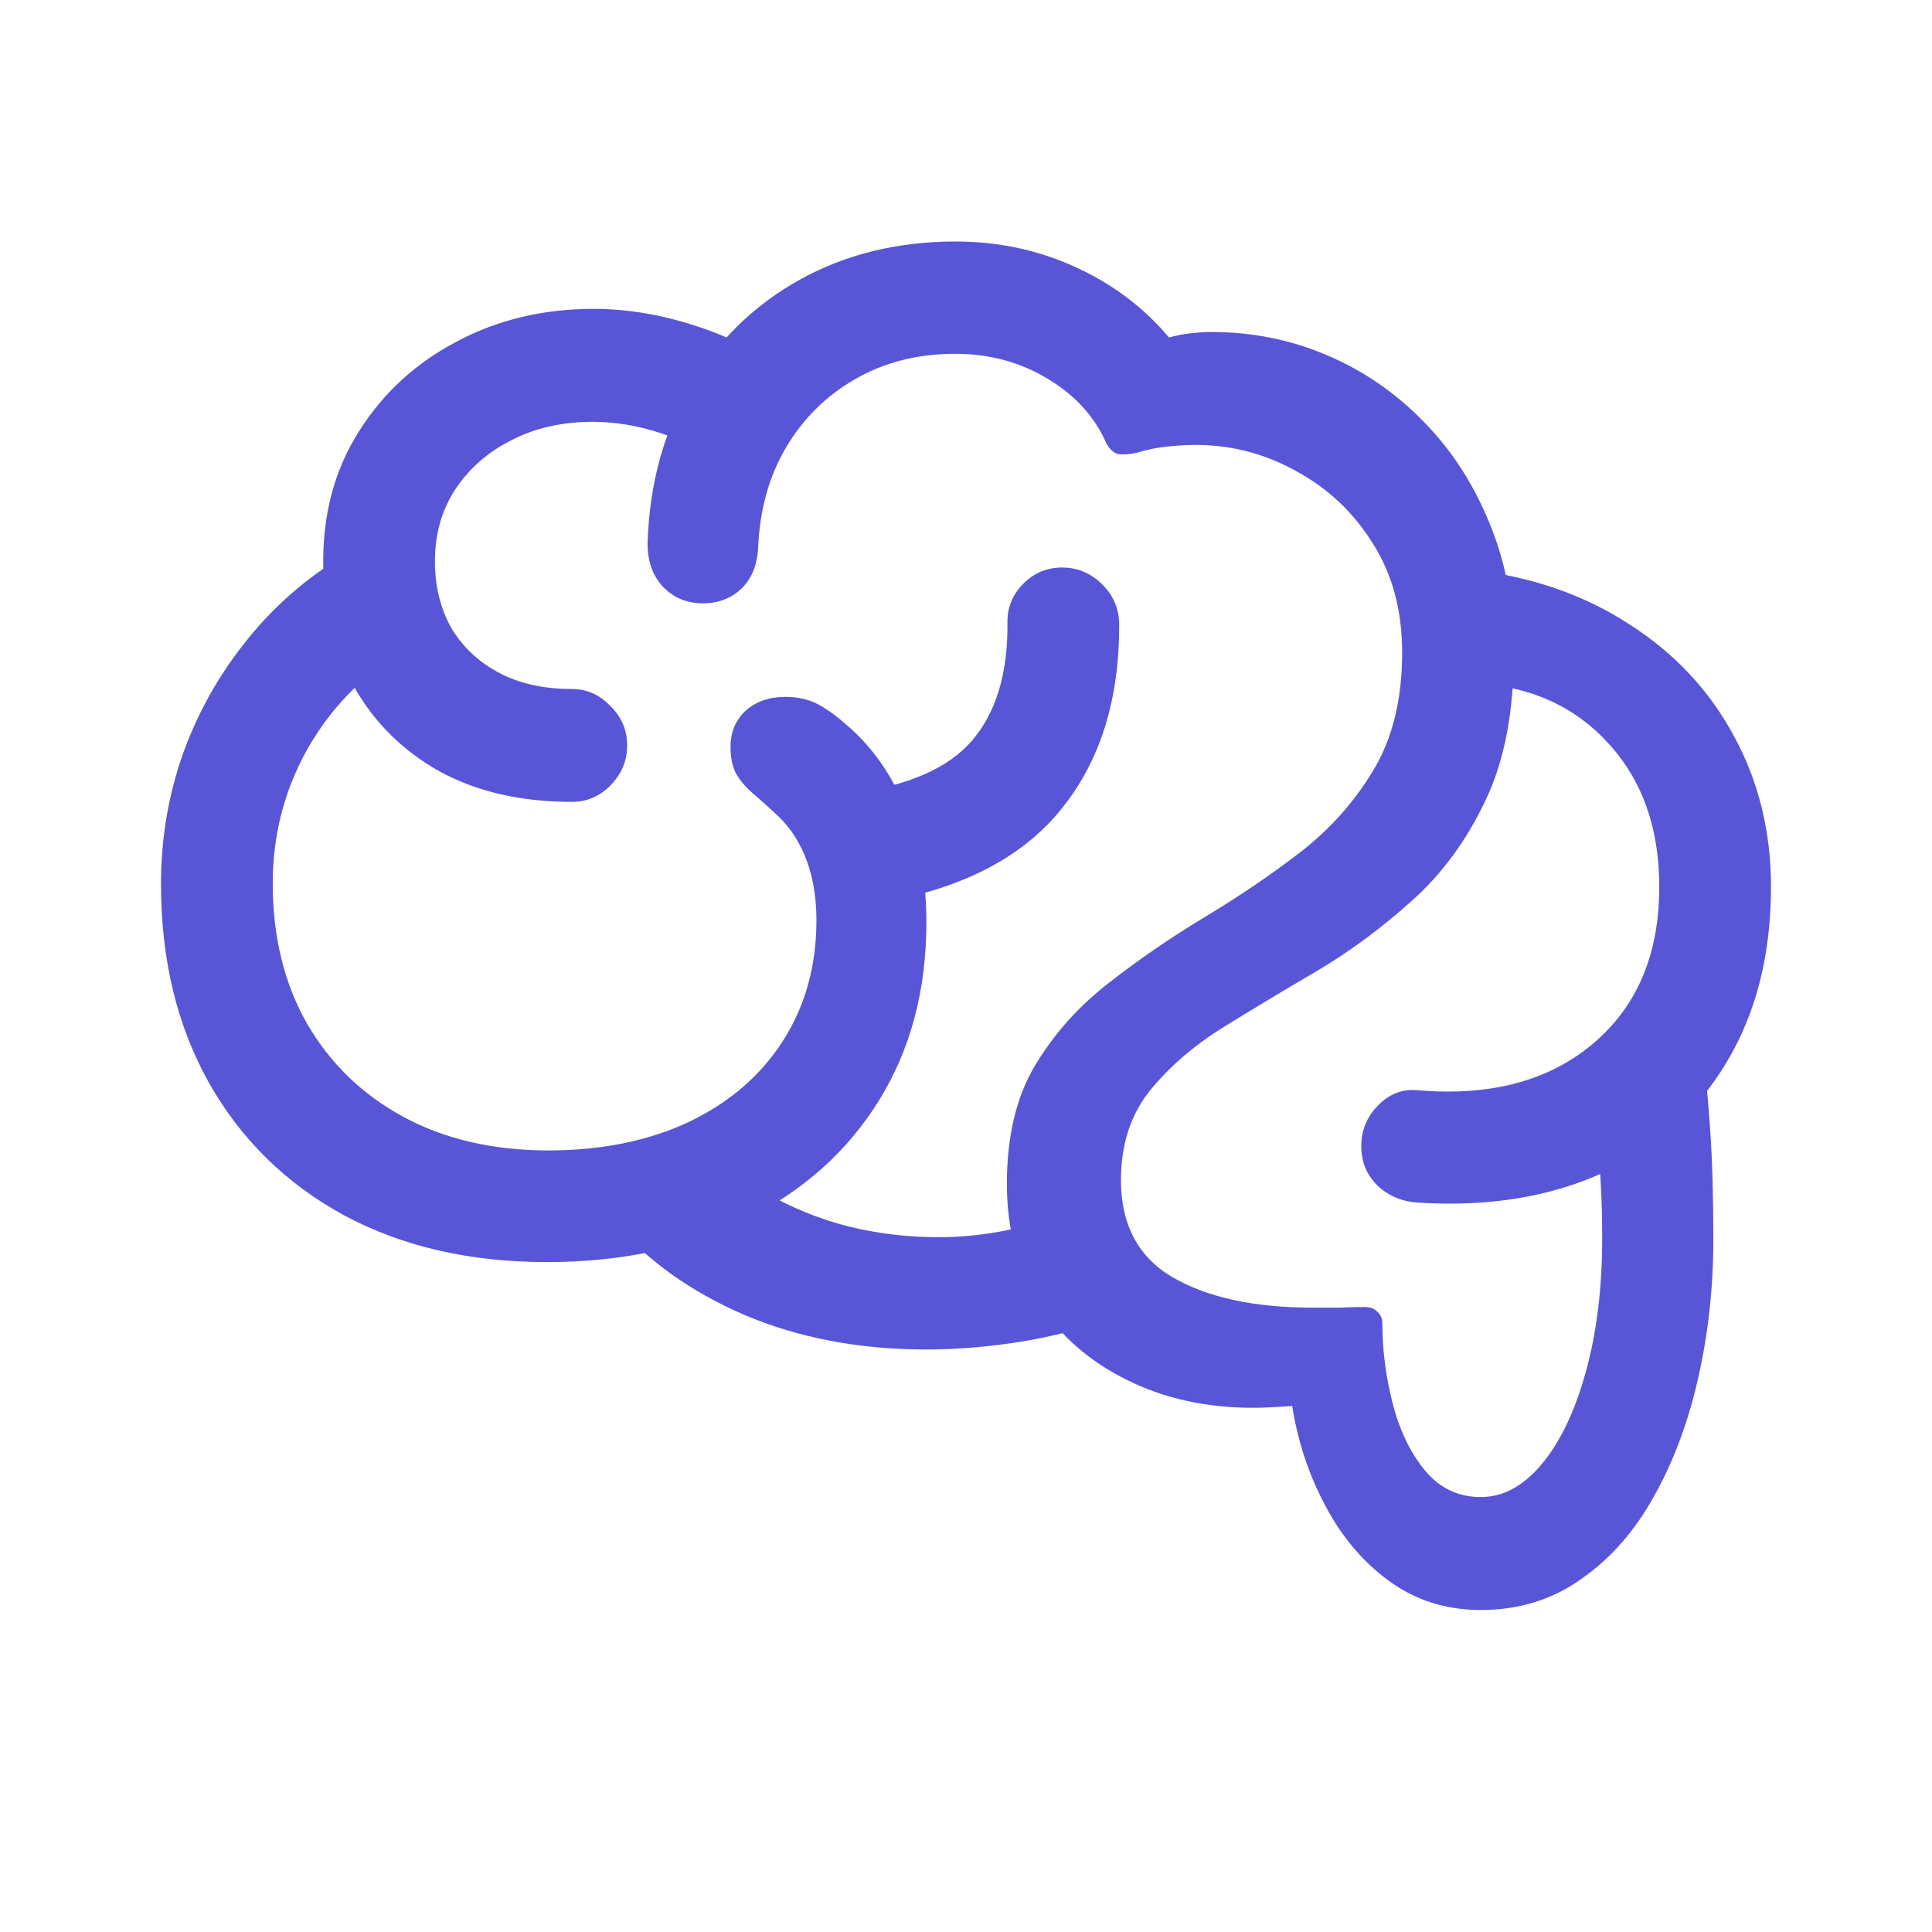 <svg width="24" height="24" viewBox="0 0 24 24" fill="none" xmlns="http://www.w3.org/2000/svg">
<path d="M2 10.98C2 10.421 2.09 9.886 2.269 9.373C2.453 8.86 2.714 8.393 3.052 7.97C3.391 7.543 3.794 7.188 4.261 6.907L4.963 8.114C4.475 8.415 4.09 8.82 3.806 9.328C3.527 9.836 3.388 10.384 3.388 10.972C3.388 11.636 3.53 12.216 3.813 12.714C4.102 13.212 4.502 13.599 5.015 13.876C5.527 14.152 6.127 14.291 6.813 14.291C7.475 14.291 8.057 14.172 8.56 13.936C9.062 13.695 9.45 13.36 9.724 12.933C10.002 12.501 10.142 12 10.142 11.432C10.142 11.156 10.102 10.909 10.022 10.693C9.943 10.477 9.828 10.296 9.679 10.15C9.545 10.024 9.433 9.924 9.343 9.848C9.254 9.768 9.187 9.687 9.142 9.607C9.097 9.521 9.075 9.411 9.075 9.275C9.075 9.094 9.137 8.946 9.261 8.83C9.391 8.714 9.555 8.657 9.754 8.657C9.893 8.657 10.017 8.682 10.127 8.732C10.236 8.782 10.366 8.873 10.515 9.004C10.828 9.27 11.072 9.614 11.246 10.037C11.42 10.454 11.508 10.927 11.508 11.455C11.508 12.3 11.311 13.039 10.918 13.672C10.525 14.306 9.973 14.798 9.261 15.15C8.55 15.502 7.726 15.678 6.791 15.678C5.836 15.678 4.998 15.485 4.276 15.098C3.555 14.705 2.995 14.157 2.597 13.453C2.199 12.745 2 11.92 2 10.98ZM4.015 6.975C4.015 6.361 4.164 5.821 4.463 5.353C4.761 4.881 5.164 4.511 5.672 4.244C6.179 3.973 6.746 3.837 7.373 3.837C7.791 3.837 8.214 3.908 8.642 4.048C9.07 4.184 9.478 4.395 9.866 4.682L9.052 5.821C8.784 5.625 8.505 5.479 8.216 5.383C7.928 5.288 7.644 5.24 7.366 5.24C6.988 5.24 6.652 5.315 6.358 5.466C6.065 5.612 5.831 5.816 5.657 6.077C5.488 6.334 5.403 6.633 5.403 6.975C5.403 7.281 5.47 7.555 5.604 7.797C5.744 8.033 5.94 8.219 6.194 8.355C6.448 8.491 6.751 8.559 7.104 8.559C7.289 8.559 7.448 8.629 7.582 8.77C7.721 8.905 7.791 9.069 7.791 9.26C7.791 9.451 7.721 9.617 7.582 9.758C7.448 9.894 7.289 9.961 7.104 9.961C6.473 9.961 5.925 9.836 5.463 9.584C5.005 9.328 4.649 8.976 4.396 8.528C4.142 8.076 4.015 7.558 4.015 6.975ZM8.045 6.733C8.07 5.999 8.249 5.353 8.582 4.795C8.915 4.232 9.366 3.792 9.933 3.475C10.505 3.158 11.152 3 11.873 3C12.4 3 12.896 3.106 13.358 3.317C13.821 3.528 14.209 3.82 14.522 4.192C14.617 4.167 14.709 4.149 14.799 4.139C14.893 4.129 14.975 4.124 15.045 4.124C15.552 4.124 16.03 4.219 16.478 4.41C16.93 4.601 17.331 4.875 17.679 5.232C18.027 5.584 18.301 6.004 18.5 6.492C18.704 6.98 18.806 7.518 18.806 8.106C18.806 8.845 18.687 9.461 18.448 9.954C18.214 10.447 17.91 10.859 17.537 11.191C17.169 11.523 16.779 11.812 16.366 12.058C15.953 12.3 15.56 12.536 15.187 12.767C14.818 12.998 14.515 13.262 14.276 13.559C14.042 13.856 13.925 14.223 13.925 14.66C13.925 15.213 14.139 15.616 14.567 15.867C15 16.118 15.58 16.244 16.306 16.244C16.415 16.244 16.527 16.244 16.642 16.244C16.756 16.239 16.858 16.236 16.948 16.236C17.022 16.236 17.077 16.257 17.112 16.297C17.152 16.332 17.172 16.38 17.172 16.44C17.172 16.767 17.214 17.096 17.299 17.428C17.383 17.76 17.515 18.037 17.694 18.258C17.878 18.484 18.112 18.597 18.395 18.597C18.674 18.597 18.928 18.459 19.157 18.182C19.386 17.906 19.567 17.524 19.701 17.036C19.836 16.548 19.903 15.995 19.903 15.377C19.903 14.995 19.888 14.648 19.858 14.336C19.833 14.024 19.803 13.71 19.769 13.393L21.149 13.008C21.189 13.335 21.221 13.685 21.246 14.057C21.271 14.429 21.284 14.876 21.284 15.399C21.284 15.988 21.221 16.558 21.097 17.111C20.973 17.664 20.789 18.157 20.545 18.59C20.306 19.022 20.005 19.364 19.642 19.615C19.284 19.872 18.868 20 18.395 20C17.963 20 17.582 19.879 17.254 19.638C16.93 19.402 16.667 19.09 16.463 18.703C16.259 18.321 16.122 17.908 16.052 17.466C15.973 17.471 15.89 17.476 15.806 17.481C15.721 17.486 15.642 17.488 15.567 17.488C14.985 17.488 14.463 17.373 14 17.142C13.537 16.915 13.172 16.596 12.903 16.184C12.639 15.766 12.508 15.274 12.508 14.705C12.508 14.117 12.624 13.627 12.858 13.235C13.097 12.838 13.403 12.496 13.776 12.209C14.149 11.917 14.545 11.646 14.963 11.394C15.381 11.143 15.774 10.877 16.142 10.595C16.515 10.308 16.821 9.966 17.06 9.569C17.299 9.172 17.418 8.684 17.418 8.106C17.418 7.583 17.296 7.131 17.052 6.748C16.813 6.366 16.5 6.07 16.112 5.858C15.729 5.642 15.318 5.532 14.881 5.527C14.751 5.527 14.619 5.534 14.485 5.549C14.356 5.564 14.234 5.589 14.119 5.625C14.025 5.645 13.948 5.65 13.888 5.64C13.833 5.625 13.786 5.582 13.746 5.512C13.602 5.18 13.358 4.911 13.015 4.705C12.672 4.498 12.289 4.395 11.866 4.395C11.398 4.395 10.983 4.501 10.619 4.712C10.261 4.918 9.975 5.202 9.761 5.564C9.552 5.921 9.438 6.334 9.418 6.801C9.408 7.017 9.338 7.188 9.209 7.314C9.08 7.435 8.92 7.495 8.731 7.495C8.532 7.495 8.366 7.425 8.231 7.284C8.102 7.143 8.04 6.96 8.045 6.733ZM16.91 14.238C16.91 14.042 16.98 13.873 17.119 13.732C17.259 13.587 17.425 13.524 17.619 13.544C18.52 13.619 19.244 13.426 19.791 12.963C20.338 12.501 20.612 11.852 20.612 11.017C20.612 10.253 20.381 9.637 19.918 9.169C19.46 8.702 18.851 8.473 18.09 8.483L18.313 7.08C19.05 7.171 19.694 7.397 20.246 7.759C20.803 8.116 21.234 8.576 21.537 9.139C21.846 9.702 22 10.329 22 11.017C22 11.857 21.816 12.584 21.448 13.197C21.085 13.805 20.572 14.263 19.91 14.57C19.249 14.871 18.48 14.995 17.605 14.939C17.41 14.924 17.246 14.854 17.112 14.728C16.978 14.597 16.91 14.434 16.91 14.238ZM13.134 15.105L13.604 16.448C13.251 16.558 12.896 16.639 12.537 16.689C12.179 16.739 11.836 16.764 11.508 16.764C10.677 16.764 9.923 16.621 9.246 16.334C8.575 16.043 8.037 15.658 7.634 15.181L8.866 14.223C9.025 14.459 9.251 14.663 9.545 14.834C9.838 15.005 10.167 15.138 10.53 15.233C10.898 15.324 11.274 15.369 11.657 15.369C11.905 15.369 12.157 15.347 12.41 15.301C12.669 15.256 12.91 15.191 13.134 15.105ZM10.56 9.856C11.271 9.765 11.776 9.547 12.075 9.2C12.373 8.853 12.52 8.367 12.515 7.744C12.51 7.553 12.575 7.39 12.709 7.254C12.843 7.118 13.005 7.05 13.194 7.05C13.383 7.05 13.547 7.118 13.687 7.254C13.826 7.39 13.898 7.553 13.903 7.744C13.908 8.674 13.674 9.436 13.201 10.029C12.734 10.623 12.01 11.012 11.03 11.198L10.56 9.856Z" fill="#5856D6"/>
</svg>

